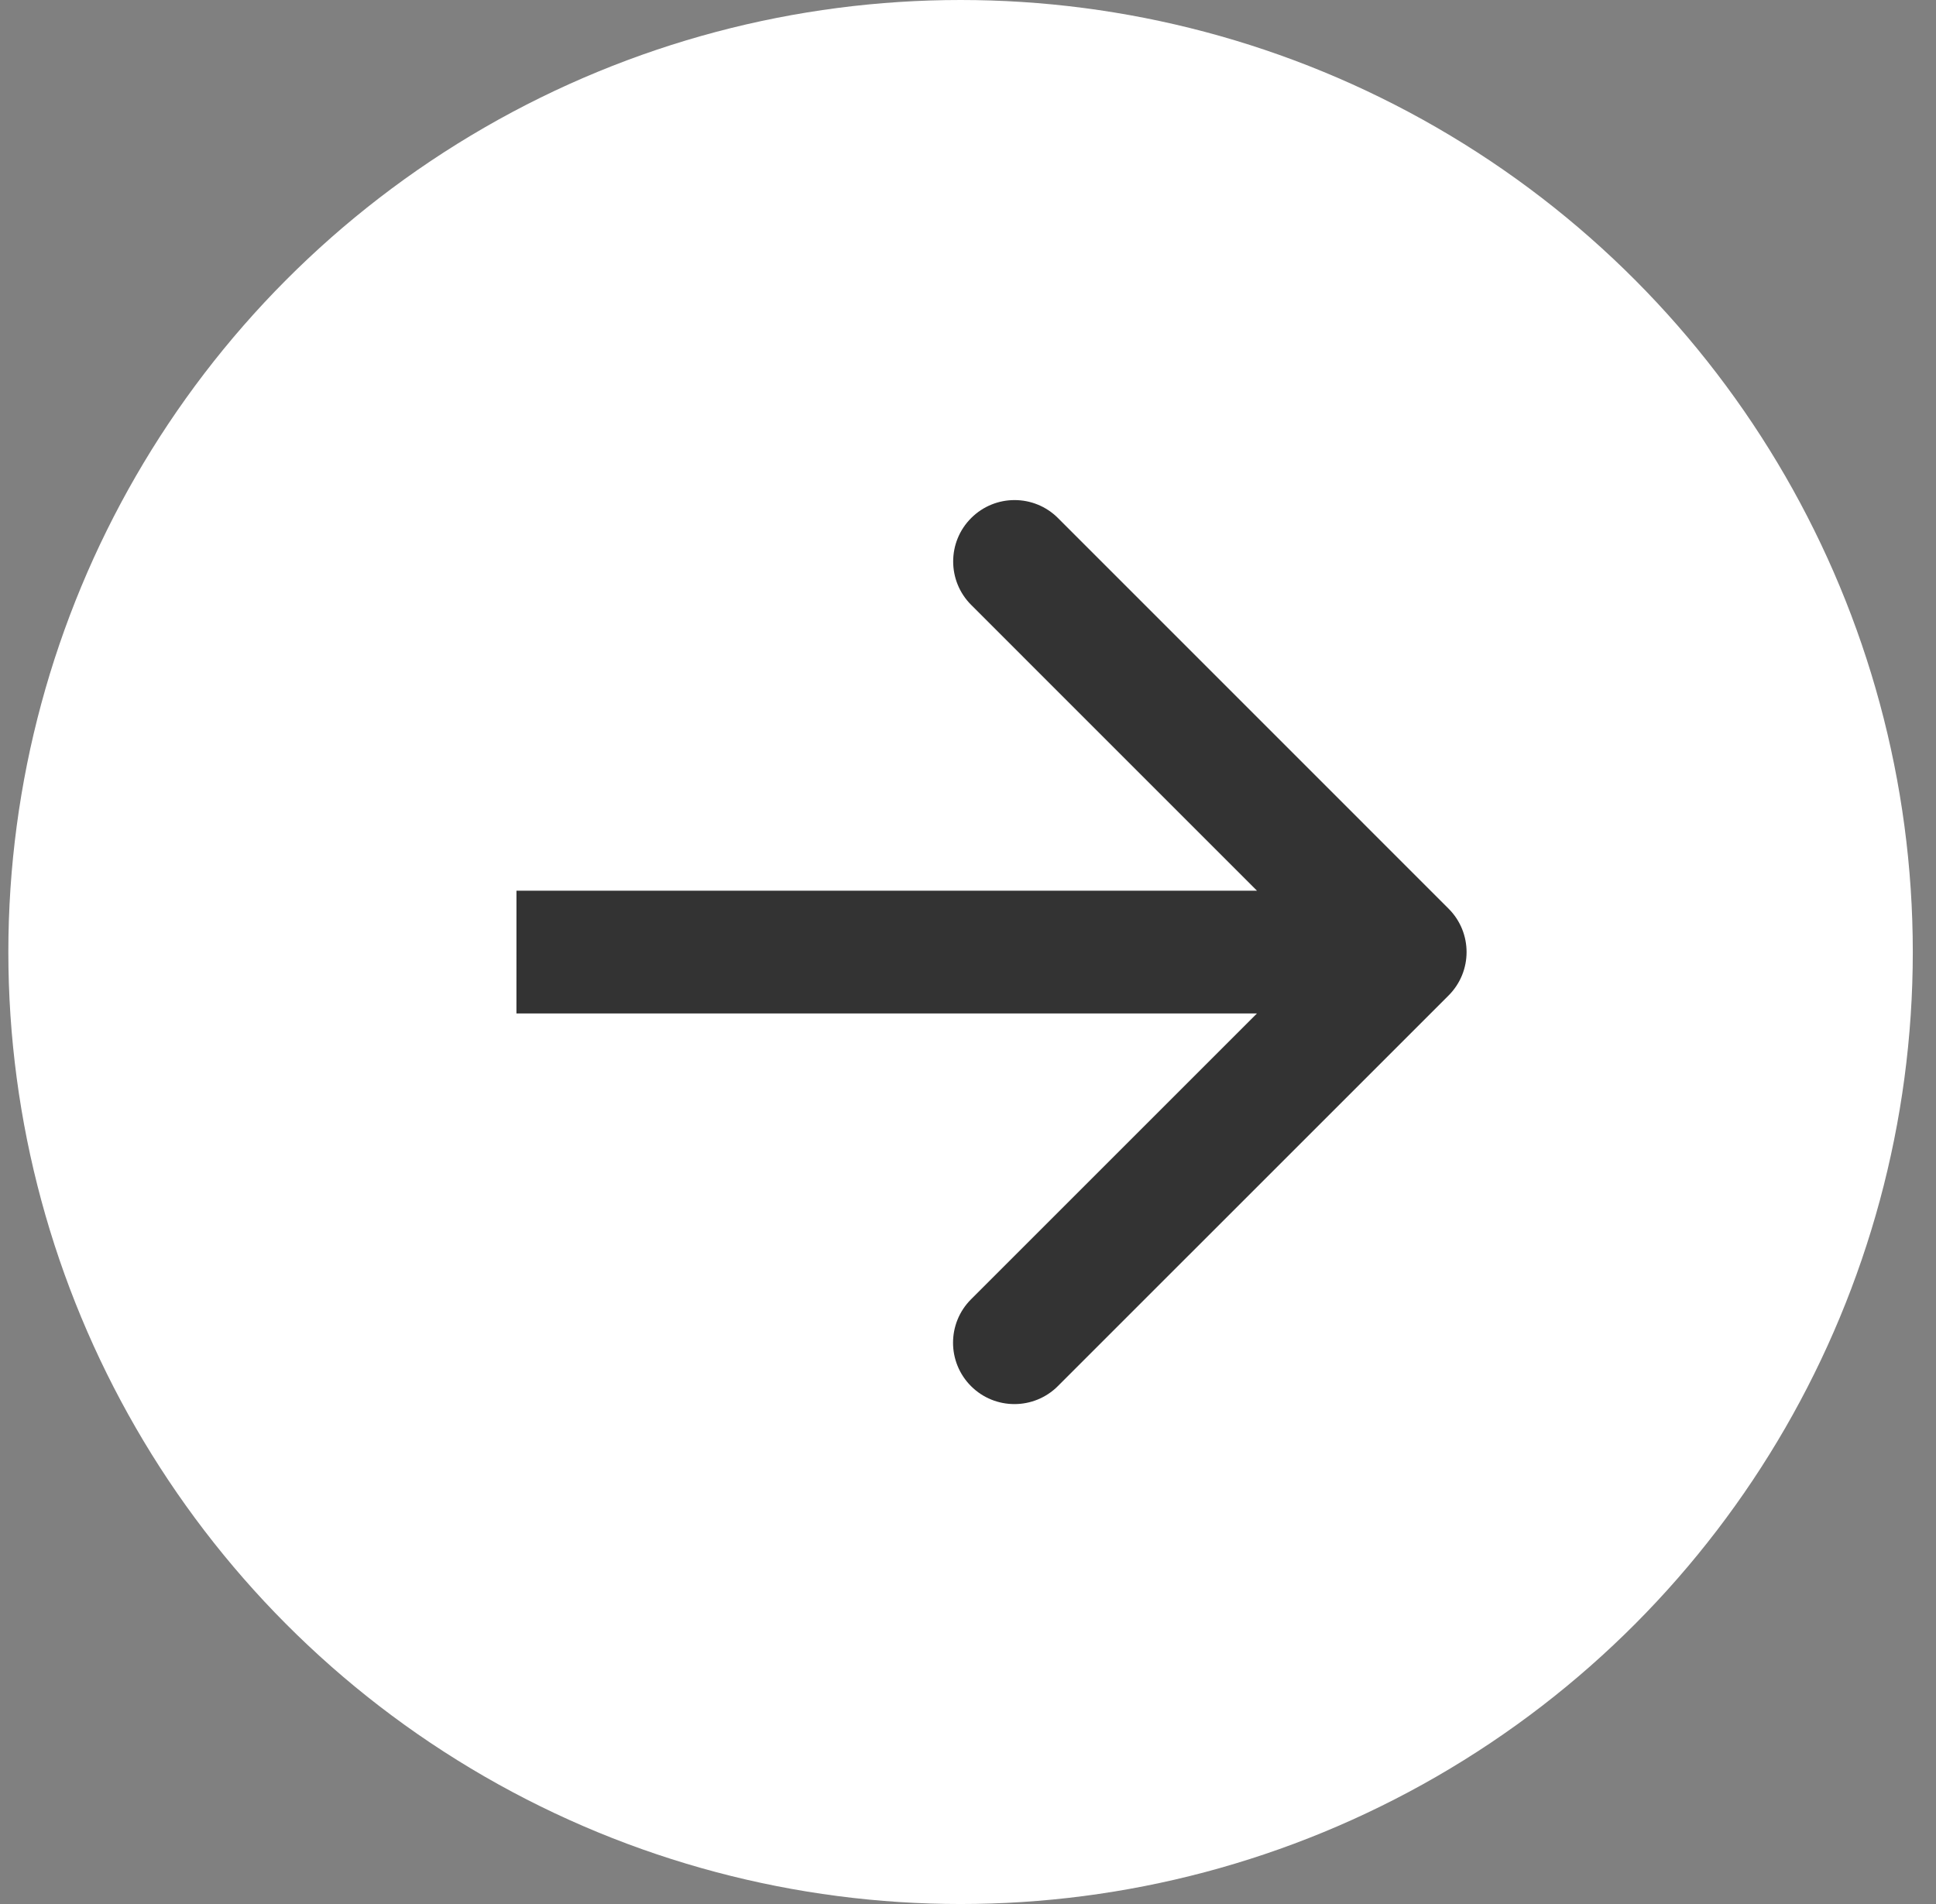 <?xml version="1.0" encoding="UTF-8"?> <svg xmlns="http://www.w3.org/2000/svg" width="61" height="60" viewBox="0 0 61 60" fill="none"><rect x="0" y="0" width="61" height="60" fill="#808080" stroke="none"/><ellipse cx="30.003" cy="30" rx="30.003" ry="30" transform="matrix(-1 0 0 -1 60.269 60)" fill="white"></ellipse><path d="M45.642 31.37C46.398 30.615 46.398 29.39 45.643 28.635L33.335 16.325C32.58 15.57 31.355 15.57 30.6 16.325C29.844 17.08 29.844 18.305 30.599 19.061L41.539 30.002L30.596 40.944C29.84 41.7 29.84 42.924 30.595 43.68C31.35 44.435 32.575 44.435 33.331 43.68L45.642 31.37ZM16.272 31.937L44.274 31.937L44.275 28.068L16.273 28.068L16.272 31.937Z" fill="#333333"></path></svg> 